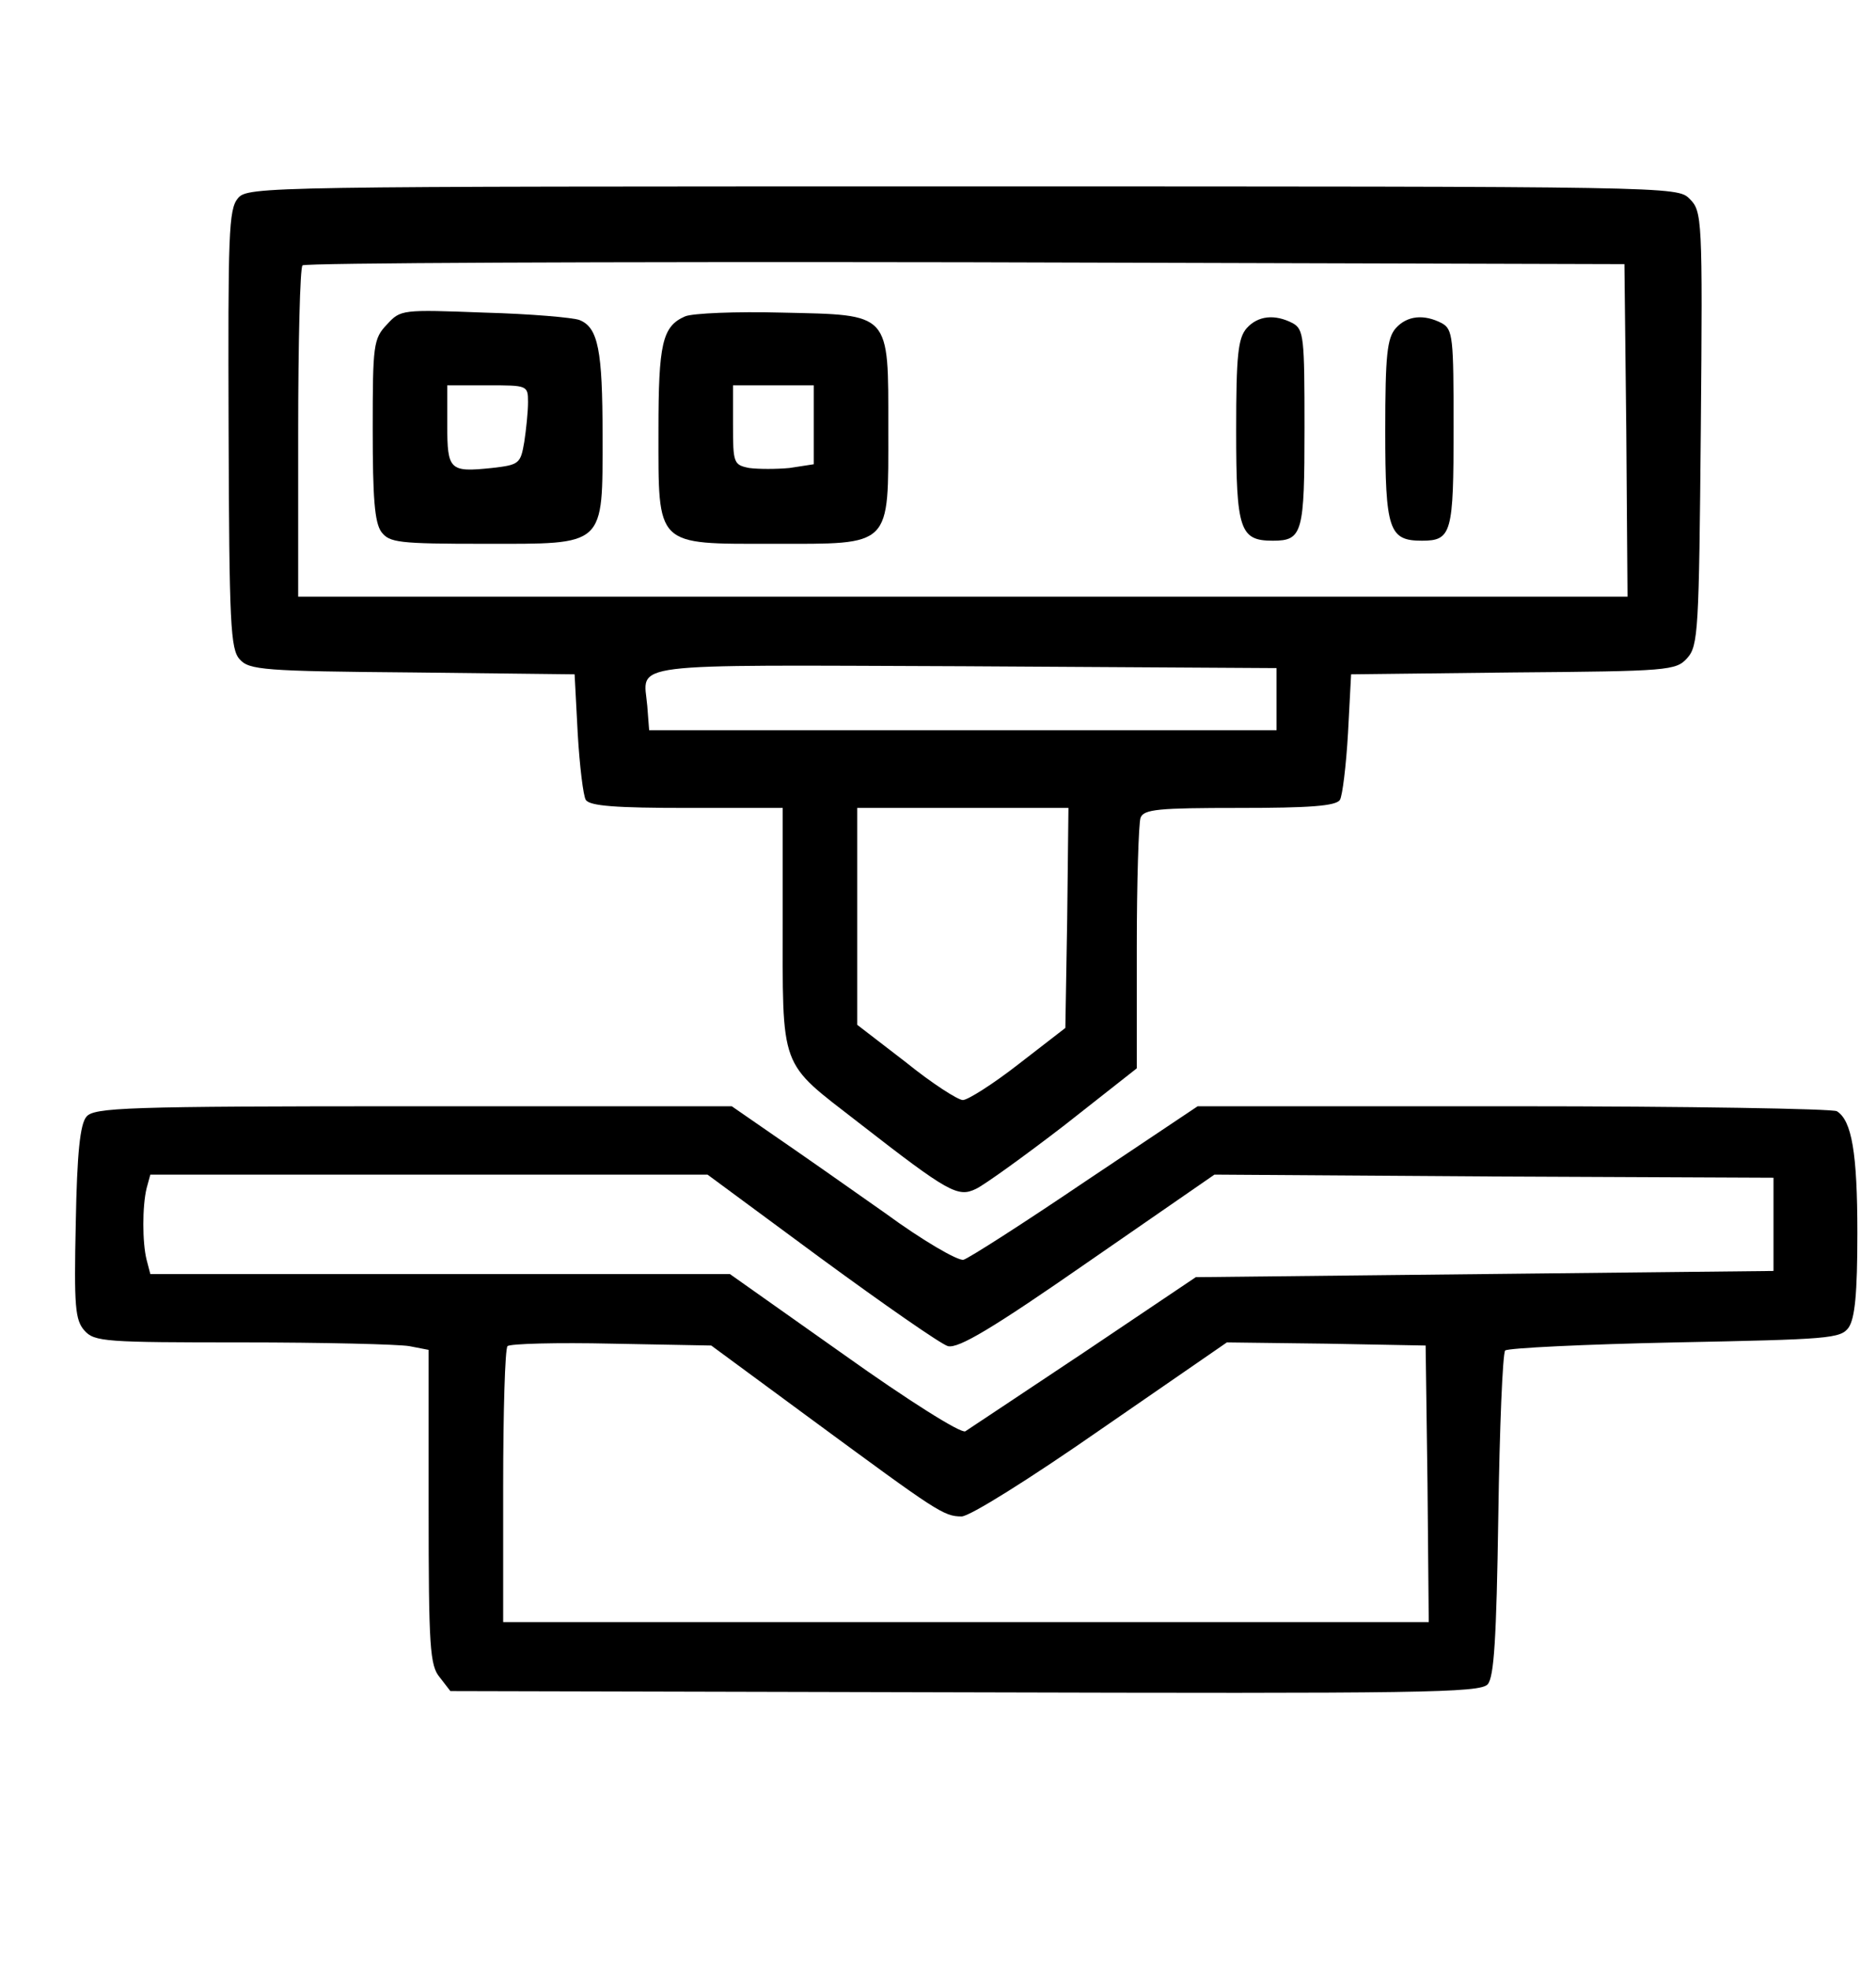 <?xml version="1.0" standalone="no"?>
<!DOCTYPE svg PUBLIC "-//W3C//DTD SVG 20010904//EN"
 "http://www.w3.org/TR/2001/REC-SVG-20010904/DTD/svg10.dtd">
<svg version="1.0" xmlns="http://www.w3.org/2000/svg"
 width="302pt" height="317pt" viewBox="0 0 302 317"
 preserveAspectRatio="xMidYMid meet">
<g transform="translate(0,317) scale(0.1,-0.1)"
fill="#000000" stroke="none">
<path d="M383 2851 c-15 -18 -16 -57 -15 -372 1 -314 3 -354 18 -370 15 -17
39 -19 278 -21 l261 -3 5 -95 c3 -52 9 -101 13 -107 6 -10 50 -13 163 -13
l154 0 0 -172 c0 -254 -7 -234 123 -335 144 -112 159 -120 188 -106 13 6 77
52 142 102 l117 92 0 194 c0 106 3 200 6 209 5 14 29 16 159 16 112 0 156 3
162 13 4 6 10 55 13 107 l5 95 261 3 c250 2 262 3 280 23 18 20 19 44 22 370
3 339 2 349 -18 369 -20 20 -24 20 -1170 20 -1125 0 -1151 0 -1167 -19z m2235
-373 l2 -268 -1070 0 -1070 0 0 263 c0 145 3 267 7 270 3 4 484 6 1067 5
l1061 -3 3 -267z m-563 -433 l0 -50 -505 0 -505 0 -3 39 c-6 71 -46 66 510 64
l503 -3 0 -50z m-337 -352 l-3 -177 -75 -58 c-41 -32 -82 -58 -90 -58 -8 0
-50 27 -92 61 l-78 60 0 175 0 174 170 0 170 0 -2 -177z"/>
<path d="M623 2648 c-22 -23 -23 -33 -23 -169 0 -110 3 -150 14 -165 13 -17
27 -19 166 -19 196 0 190 -6 190 175 0 136 -7 173 -37 185 -10 4 -79 10 -153
12 -133 5 -135 5 -157 -19z m227 -125 c0 -16 -3 -44 -6 -64 -6 -35 -8 -37 -52
-42 -68 -7 -72 -4 -72 69 l0 64 65 0 c64 0 65 0 65 -27z"/>
<path d="M1103 2661 c-37 -16 -43 -44 -43 -184 0 -188 -6 -182 185 -182 192 0
185 -7 185 185 0 189 5 183 -171 187 -74 2 -144 -1 -156 -6z m207 -175 l0 -63
-39 -6 c-21 -2 -50 -2 -65 0 -25 5 -26 8 -26 69 l0 64 65 0 65 0 0 -64z"/>
<path d="M2007 2642 c-14 -16 -17 -43 -17 -165 0 -160 6 -177 59 -177 48 0 51
12 51 182 0 145 -1 158 -19 168 -29 15 -56 12 -74 -8z"/>
<path d="M2247 2642 c-14 -16 -17 -43 -17 -165 0 -160 6 -177 59 -177 48 0 51
12 51 182 0 145 -1 158 -19 168 -29 15 -56 12 -74 -8z"/>
<path d="M139 1373 c-10 -12 -15 -58 -17 -170 -3 -136 -1 -157 14 -174 16 -18
34 -19 254 -19 131 0 252 -3 269 -6 l31 -6 0 -253 c0 -226 2 -255 18 -274 l17
-22 828 -2 c732 -2 830 -1 842 13 10 12 14 71 17 272 2 141 7 260 11 265 5 4
128 10 274 13 247 5 266 6 279 24 10 15 14 54 14 152 0 129 -9 181 -33 196 -7
4 -241 8 -521 8 l-508 0 -181 -121 c-99 -67 -188 -124 -196 -126 -9 -2 -66 31
-126 75 -61 43 -141 99 -179 125 l-68 47 -513 0 c-464 0 -514 -2 -526 -17z
m1183 -228 c101 -74 193 -138 204 -141 17 -4 71 28 225 135 l204 141 450 -3
450 -2 0 -75 0 -75 -465 -5 -465 -5 -180 -121 c-99 -66 -185 -123 -191 -127
-7 -4 -94 51 -195 123 l-184 130 -466 0 -467 0 -6 23 c-7 28 -7 86 0 115 l6
22 448 0 449 0 183 -135z m-14 -260 c200 -147 211 -155 240 -155 13 0 109 60
224 140 l203 140 160 -2 160 -3 3 -222 2 -223 -745 0 -745 0 0 218 c0 120 3
222 7 226 4 4 80 6 168 4 l160 -3 163 -120z"/>
</g>
</svg>
